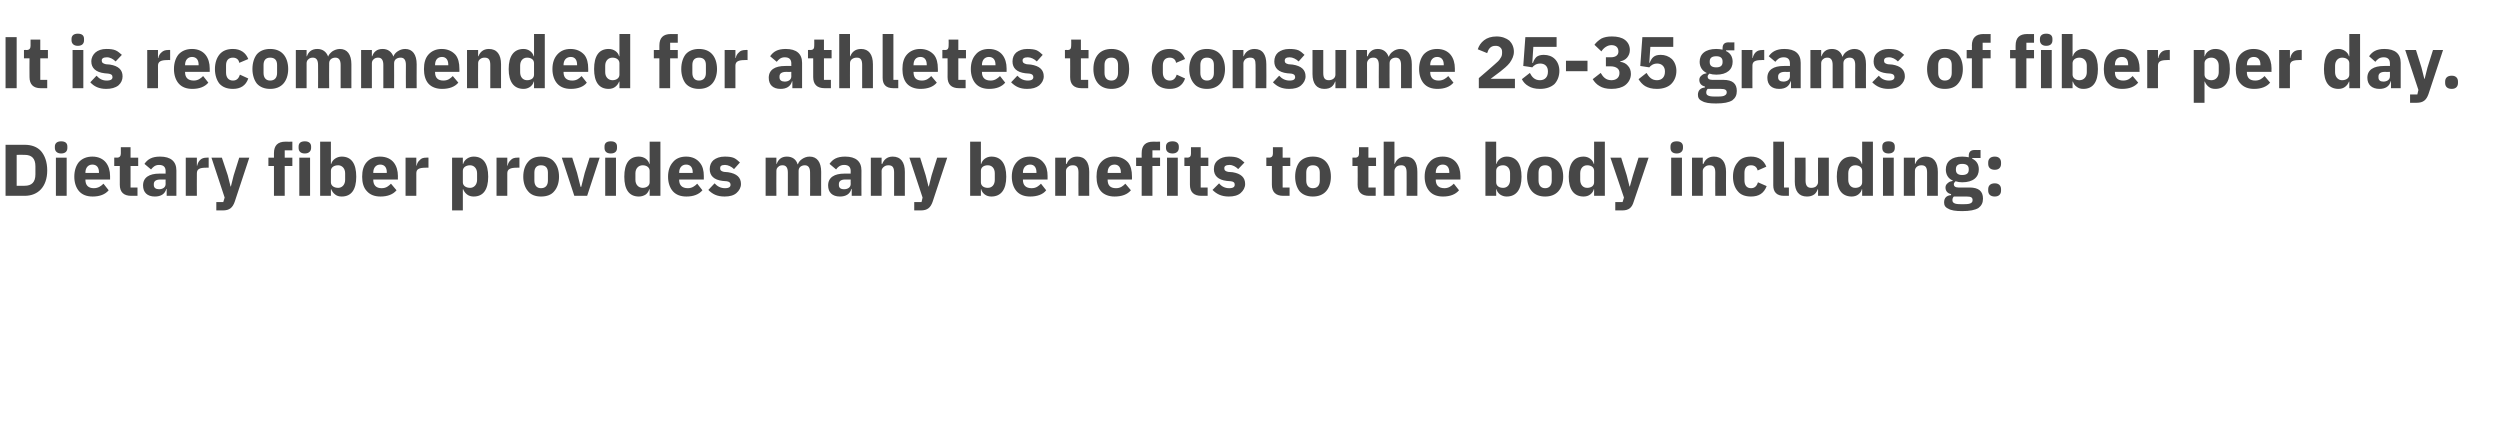 <?xml version="1.0" standalone="no"?><!DOCTYPE svg PUBLIC "-//W3C//DTD SVG 1.1//EN" "http://www.w3.org/Graphics/SVG/1.1/DTD/svg11.dtd"><svg xmlns="http://www.w3.org/2000/svg" version="1.1" width="720px" height="125.6px" viewBox="0 -9 720 125.6" style="top:-9px">  <desc>It is recommended for athletes to consume 25 35 grams of fiber per day. Dietary fiber provides many benefits to the b...</desc>  <defs/>  <g id="Polygon166385">    <path d="M 1.6 47.4 C 1.6 47.4 7.14 47.38 7.1 47.4 C 9.1 47.4 10.7 46.7 11.8 45.5 C 12.9 44.3 13.6 42.5 13.6 40.1 C 13.6 37.6 12.9 35.8 11.8 34.5 C 10.7 33.3 9.1 32.7 7.1 32.7 C 7.14 32.72 1.6 32.7 1.6 32.7 L 1.6 47.4 Z M 4.8 44.5 L 4.8 35.6 C 4.8 35.6 7.14 35.56 7.1 35.6 C 9.1 35.6 10.2 36.6 10.2 38.9 C 10.2 38.9 10.2 41.2 10.2 41.2 C 10.2 43.5 9.1 44.5 7.1 44.5 C 7.14 44.54 4.8 44.5 4.8 44.5 Z M 19.4 33.6 C 19.4 33.6 19.4 33.2 19.4 33.2 C 19.4 32.3 18.9 31.7 17.6 31.7 C 16.4 31.7 15.8 32.3 15.8 33.2 C 15.8 33.2 15.8 33.6 15.8 33.6 C 15.8 34.5 16.4 35.2 17.6 35.2 C 18.9 35.2 19.4 34.5 19.4 33.6 Z M 16.1 47.4 L 19.2 47.4 L 19.2 36.4 L 16.1 36.4 L 16.1 47.4 Z M 31.3 45.8 C 31.3 45.8 29.8 43.9 29.8 43.9 C 29.1 44.6 28.3 45.2 27 45.2 C 25.4 45.2 24.6 44.3 24.6 42.8 C 24.61 42.82 24.6 42.7 24.6 42.7 L 31.7 42.7 C 31.7 42.7 31.69 41.73 31.7 41.7 C 31.7 40.2 31.3 38.8 30.5 37.8 C 29.7 36.8 28.4 36.1 26.6 36.1 C 24.9 36.1 23.6 36.7 22.7 37.7 C 21.9 38.7 21.4 40.1 21.4 41.9 C 21.4 43.6 21.9 45.1 22.8 46.1 C 23.7 47.1 25 47.6 26.7 47.6 C 28.7 47.6 30.3 47 31.3 45.8 Z M 28.5 40.6 C 28.48 40.64 28.5 40.8 28.5 40.8 L 24.6 40.8 C 24.6 40.8 24.61 40.66 24.6 40.7 C 24.6 39.3 25.4 38.4 26.6 38.4 C 27.9 38.4 28.5 39.3 28.5 40.6 Z M 39.6 47.4 L 39.6 45 L 37.6 45 L 37.6 38.8 L 39.8 38.8 L 39.8 36.4 L 37.6 36.4 L 37.6 33.4 L 34.8 33.4 C 34.8 33.4 34.8 35.18 34.8 35.2 C 34.8 35.9 34.5 36.4 33.7 36.4 C 33.7 36.35 32.9 36.4 32.9 36.4 L 32.9 38.8 L 34.5 38.8 C 34.5 38.8 34.48 44.17 34.5 44.2 C 34.5 46.3 35.6 47.4 37.8 47.4 C 37.76 47.38 39.6 47.4 39.6 47.4 Z M 50.8 40.1 C 50.78 40.13 50.8 47.4 50.8 47.4 L 48 47.4 L 48 45.4 C 48 45.4 47.86 45.45 47.9 45.4 C 47.5 46.9 46.3 47.6 44.6 47.6 C 42.4 47.6 41.2 46.4 41.2 44.4 C 41.2 42.1 43 41 45.9 41 C 45.93 40.97 47.7 41 47.7 41 C 47.7 41 47.67 40.28 47.7 40.3 C 47.7 39.2 47.2 38.5 45.8 38.5 C 44.6 38.5 44 39.2 43.5 39.8 C 43.5 39.8 41.6 38.2 41.6 38.2 C 42.5 36.9 43.7 36.1 46.1 36.1 C 49.2 36.1 50.8 37.5 50.8 40.1 Z M 47.7 42.7 C 47.7 42.7 46.16 42.74 46.2 42.7 C 44.9 42.7 44.3 43.2 44.3 44 C 44.3 44 44.3 44.3 44.3 44.3 C 44.3 45.1 44.9 45.5 45.8 45.5 C 46.8 45.5 47.7 45 47.7 44 C 47.67 44.04 47.7 42.7 47.7 42.7 Z M 56.7 47.4 C 56.7 47.4 56.66 40.93 56.7 40.9 C 56.7 39.7 57.5 39.3 59.3 39.3 C 59.35 39.25 60.1 39.3 60.1 39.3 L 60.1 36.4 C 60.1 36.4 59.58 36.35 59.6 36.4 C 58.7 36.4 58.1 36.6 57.6 37.1 C 57.2 37.5 56.9 38.1 56.8 38.7 C 56.76 38.75 56.7 38.7 56.7 38.7 L 56.7 36.4 L 53.5 36.4 L 53.5 47.4 L 56.7 47.4 Z M 67.3 41.5 L 66.5 44.7 L 66.4 44.7 L 65.6 41.5 L 63.9 36.4 L 60.9 36.4 L 64.7 47.9 L 64.3 49.2 L 62.3 49.2 L 62.3 51.6 C 62.3 51.6 64.2 51.58 64.2 51.6 C 66.1 51.6 67 50.8 67.6 49.1 C 67.58 49.08 71.8 36.4 71.8 36.4 L 68.9 36.4 L 67.3 41.5 Z M 78.9 47.4 L 82 47.4 L 82 38.8 L 84.2 38.8 L 84.2 36.4 L 82 36.4 L 82 34.3 L 84.2 34.3 L 84.2 31.8 C 84.2 31.8 82.19 31.84 82.2 31.8 C 80 31.8 78.9 32.9 78.9 35.1 C 78.9 35.05 78.9 36.4 78.9 36.4 L 77.3 36.4 L 77.3 38.8 L 78.9 38.8 L 78.9 47.4 Z M 89.6 33.6 C 89.6 33.6 89.6 33.2 89.6 33.2 C 89.6 32.3 89 31.7 87.8 31.7 C 86.5 31.7 86 32.3 86 33.2 C 86 33.2 86 33.6 86 33.6 C 86 34.5 86.5 35.2 87.8 35.2 C 89 35.2 89.6 34.5 89.6 33.6 Z M 86.2 47.4 L 89.3 47.4 L 89.3 36.4 L 86.2 36.4 L 86.2 47.4 Z M 92.2 47.4 L 95.3 47.4 L 95.3 45.5 C 95.3 45.5 95.42 45.53 95.4 45.5 C 95.6 46.1 96 46.6 96.5 47 C 97 47.4 97.6 47.6 98.4 47.6 C 101.2 47.6 102.6 45.6 102.6 41.9 C 102.6 38.1 101.2 36.1 98.4 36.1 C 97 36.1 95.7 37 95.4 38.2 C 95.42 38.2 95.3 38.2 95.3 38.2 L 95.3 31.8 L 92.2 31.8 L 92.2 47.4 Z M 95.3 43.5 C 95.3 43.5 95.3 40.2 95.3 40.2 C 95.3 39.2 96.2 38.6 97.4 38.6 C 98.5 38.6 99.4 39.5 99.4 40.9 C 99.4 40.9 99.4 42.8 99.4 42.8 C 99.4 44.2 98.5 45.1 97.4 45.1 C 96.2 45.1 95.3 44.5 95.3 43.5 Z M 114.2 45.8 C 114.2 45.8 112.6 43.9 112.6 43.9 C 111.9 44.6 111.2 45.2 109.9 45.2 C 108.3 45.2 107.5 44.3 107.5 42.8 C 107.5 42.82 107.5 42.7 107.5 42.7 L 114.6 42.7 C 114.6 42.7 114.57 41.73 114.6 41.7 C 114.6 40.2 114.2 38.8 113.4 37.8 C 112.6 36.8 111.3 36.1 109.4 36.1 C 107.8 36.1 106.5 36.7 105.6 37.7 C 104.7 38.7 104.3 40.1 104.3 41.9 C 104.3 43.6 104.7 45.1 105.7 46.1 C 106.6 47.1 107.9 47.6 109.6 47.6 C 111.6 47.6 113.2 47 114.2 45.8 Z M 111.4 40.6 C 111.36 40.64 111.4 40.8 111.4 40.8 L 107.5 40.8 C 107.5 40.8 107.5 40.66 107.5 40.7 C 107.5 39.3 108.3 38.4 109.5 38.4 C 110.8 38.4 111.4 39.3 111.4 40.6 Z M 119.9 47.4 C 119.9 47.4 119.89 40.93 119.9 40.9 C 119.9 39.7 120.7 39.3 122.6 39.3 C 122.57 39.25 123.4 39.3 123.4 39.3 L 123.4 36.4 C 123.4 36.4 122.81 36.35 122.8 36.4 C 121.9 36.4 121.3 36.6 120.9 37.1 C 120.4 37.5 120.1 38.1 120 38.7 C 119.99 38.75 119.9 38.7 119.9 38.7 L 119.9 36.4 L 116.8 36.4 L 116.8 47.4 L 119.9 47.4 Z M 130.2 51.6 L 133.3 51.6 L 133.3 45.5 C 133.3 45.5 133.43 45.53 133.4 45.5 C 133.6 46.1 134 46.6 134.5 47 C 135 47.4 135.7 47.6 136.4 47.6 C 139.2 47.6 140.6 45.6 140.6 41.9 C 140.6 38.1 139.2 36.1 136.4 36.1 C 135 36.1 133.7 37 133.4 38.2 C 133.43 38.2 133.3 38.2 133.3 38.2 L 133.3 36.4 L 130.2 36.4 L 130.2 51.6 Z M 133.3 43.5 C 133.3 43.5 133.3 40.2 133.3 40.2 C 133.3 39.2 134.2 38.6 135.4 38.6 C 136.5 38.6 137.4 39.5 137.4 40.9 C 137.4 40.9 137.4 42.8 137.4 42.8 C 137.4 44.2 136.5 45.1 135.4 45.1 C 134.2 45.1 133.3 44.5 133.3 43.5 Z M 146.1 47.4 C 146.1 47.4 146.09 40.93 146.1 40.9 C 146.1 39.7 147 39.3 148.8 39.3 C 148.78 39.25 149.6 39.3 149.6 39.3 L 149.6 36.4 C 149.6 36.4 149.01 36.35 149 36.4 C 148.2 36.4 147.5 36.6 147.1 37.1 C 146.6 37.5 146.3 38.1 146.2 38.7 C 146.2 38.75 146.1 38.7 146.1 38.7 L 146.1 36.4 L 143 36.4 L 143 47.4 L 146.1 47.4 Z M 159.6 46.1 C 160.5 45.1 161 43.6 161 41.9 C 161 40.1 160.5 38.6 159.6 37.6 C 158.8 36.6 157.5 36.1 155.8 36.1 C 154.2 36.1 152.9 36.6 152.1 37.6 C 151.2 38.6 150.7 40.1 150.7 41.9 C 150.7 43.6 151.2 45.1 152.1 46.1 C 152.9 47.1 154.2 47.6 155.8 47.6 C 157.5 47.6 158.8 47.1 159.6 46.1 Z M 153.9 43 C 153.9 43 153.9 40.7 153.9 40.7 C 153.9 39.3 154.6 38.6 155.8 38.6 C 157.1 38.6 157.8 39.3 157.8 40.7 C 157.8 40.7 157.8 43 157.8 43 C 157.8 44.4 157.1 45.2 155.8 45.2 C 154.6 45.2 153.9 44.4 153.9 43 Z M 169.1 47.4 L 172.7 36.4 L 169.8 36.4 L 168.4 40.8 L 167.4 44.8 L 167.2 44.8 L 166.2 40.8 L 164.8 36.4 L 161.8 36.4 L 165.4 47.4 L 169.1 47.4 Z M 177.7 33.6 C 177.7 33.6 177.7 33.2 177.7 33.2 C 177.7 32.3 177.2 31.7 175.9 31.7 C 174.6 31.7 174.1 32.3 174.1 33.2 C 174.1 33.2 174.1 33.6 174.1 33.6 C 174.1 34.5 174.6 35.2 175.9 35.2 C 177.2 35.2 177.7 34.5 177.7 33.6 Z M 174.3 47.4 L 177.4 47.4 L 177.4 36.4 L 174.3 36.4 L 174.3 47.4 Z M 187.1 47.4 L 190.2 47.4 L 190.2 31.8 L 187.1 31.8 L 187.1 38.2 C 187.1 38.2 187 38.2 187 38.2 C 186.7 37 185.5 36.1 184 36.1 C 181.2 36.1 179.8 38.1 179.8 41.9 C 179.8 45.6 181.2 47.6 184 47.6 C 184.7 47.6 185.4 47.4 186 47 C 186.5 46.6 186.8 46.1 187 45.5 C 187 45.53 187.1 45.5 187.1 45.5 L 187.1 47.4 Z M 183 42.8 C 183 42.8 183 40.9 183 40.9 C 183 39.5 183.9 38.6 185.1 38.6 C 186.2 38.6 187.1 39.2 187.1 40.2 C 187.1 40.2 187.1 43.5 187.1 43.5 C 187.1 44.5 186.2 45.1 185.1 45.1 C 183.9 45.1 183 44.2 183 42.8 Z M 202.3 45.8 C 202.3 45.8 200.8 43.9 200.8 43.9 C 200.1 44.6 199.3 45.2 198.1 45.2 C 196.4 45.2 195.6 44.3 195.6 42.8 C 195.63 42.82 195.6 42.7 195.6 42.7 L 202.7 42.7 C 202.7 42.7 202.71 41.73 202.7 41.7 C 202.7 40.2 202.4 38.8 201.5 37.8 C 200.7 36.8 199.4 36.1 197.6 36.1 C 195.9 36.1 194.6 36.7 193.8 37.7 C 192.9 38.7 192.4 40.1 192.4 41.9 C 192.4 43.6 192.9 45.1 193.8 46.1 C 194.7 47.1 196 47.6 197.7 47.6 C 199.7 47.6 201.3 47 202.3 45.8 Z M 199.5 40.6 C 199.5 40.64 199.5 40.8 199.5 40.8 L 195.6 40.8 C 195.6 40.8 195.63 40.66 195.6 40.7 C 195.6 39.3 196.4 38.4 197.6 38.4 C 198.9 38.4 199.5 39.3 199.5 40.6 Z M 212.1 46.6 C 212.9 45.9 213.4 45 213.4 44 C 213.4 42.1 212.2 41 209.7 40.6 C 209.7 40.6 208.5 40.5 208.5 40.5 C 207.6 40.3 207.4 40 207.4 39.4 C 207.4 38.9 207.7 38.5 208.8 38.5 C 209.7 38.5 210.7 39 211.4 39.7 C 211.4 39.7 213.1 37.8 213.1 37.8 C 212.6 37.3 212 36.8 211.4 36.5 C 210.7 36.2 209.8 36.1 208.7 36.1 C 207.3 36.1 206.3 36.5 205.5 37.1 C 204.8 37.7 204.4 38.6 204.4 39.7 C 204.4 41.6 205.6 42.8 208.1 43.1 C 208.1 43.1 209.3 43.2 209.3 43.2 C 210 43.3 210.4 43.6 210.4 44.2 C 210.4 44.8 210 45.2 208.8 45.2 C 207.6 45.2 206.6 44.7 205.8 43.8 C 205.8 43.8 204 45.7 204 45.7 C 205.2 46.9 206.5 47.6 208.7 47.6 C 210.1 47.6 211.3 47.3 212.1 46.6 Z M 223.6 47.4 C 223.6 47.4 223.56 40.24 223.6 40.2 C 223.6 39.7 223.8 39.3 224.2 39 C 224.5 38.7 224.9 38.6 225.4 38.6 C 226.4 38.6 226.9 39.3 226.9 40.7 C 226.9 40.72 226.9 47.4 226.9 47.4 L 230 47.4 C 230 47.4 230.01 40.24 230 40.2 C 230 39.1 230.9 38.6 231.8 38.6 C 232.8 38.6 233.3 39.3 233.3 40.7 C 233.35 40.72 233.3 47.4 233.3 47.4 L 236.5 47.4 C 236.5 47.4 236.46 40.47 236.5 40.5 C 236.5 37.7 235.3 36.1 233.2 36.1 C 232.3 36.1 231.6 36.4 231 36.8 C 230.4 37.2 230 37.7 229.8 38.3 C 229.8 38.3 229.7 38.3 229.7 38.3 C 229.3 36.9 228.2 36.1 226.6 36.1 C 225 36.1 224.1 37 223.7 38.2 C 223.69 38.22 223.6 38.2 223.6 38.2 L 223.6 36.4 L 220.5 36.4 L 220.5 47.4 L 223.6 47.4 Z M 248.1 40.1 C 248.07 40.13 248.1 47.4 248.1 47.4 L 245.3 47.4 L 245.3 45.4 C 245.3 45.4 245.15 45.45 245.2 45.4 C 244.8 46.9 243.6 47.6 241.9 47.6 C 239.7 47.6 238.5 46.4 238.5 44.4 C 238.5 42.1 240.3 41 243.2 41 C 243.22 40.97 245 41 245 41 C 245 41 244.96 40.28 245 40.3 C 245 39.2 244.5 38.5 243.1 38.5 C 241.9 38.5 241.2 39.2 240.8 39.8 C 240.8 39.8 238.9 38.2 238.9 38.2 C 239.8 36.9 241 36.1 243.4 36.1 C 246.5 36.1 248.1 37.5 248.1 40.1 Z M 245 42.7 C 245 42.7 243.45 42.74 243.4 42.7 C 242.2 42.7 241.6 43.2 241.6 44 C 241.6 44 241.6 44.3 241.6 44.3 C 241.6 45.1 242.1 45.5 243.1 45.5 C 244.1 45.5 245 45 245 44 C 244.96 44.04 245 42.7 245 42.7 Z M 253.9 47.4 C 253.9 47.4 253.95 40.24 253.9 40.2 C 253.9 39.7 254.2 39.3 254.6 39 C 255 38.7 255.4 38.6 255.9 38.6 C 257.1 38.6 257.5 39.3 257.5 40.7 C 257.48 40.72 257.5 47.4 257.5 47.4 L 260.6 47.4 C 260.6 47.4 260.59 40.47 260.6 40.5 C 260.6 37.7 259.4 36.1 257.1 36.1 C 255.4 36.1 254.5 37.1 254.1 38.2 C 254.08 38.22 253.9 38.2 253.9 38.2 L 253.9 36.4 L 250.8 36.4 L 250.8 47.4 L 253.9 47.4 Z M 268.3 41.5 L 267.5 44.7 L 267.4 44.7 L 266.6 41.5 L 265 36.4 L 261.9 36.4 L 265.7 47.9 L 265.4 49.2 L 263.3 49.2 L 263.3 51.6 C 263.3 51.6 265.21 51.58 265.2 51.6 C 267.1 51.6 268 50.8 268.6 49.1 C 268.59 49.08 272.8 36.4 272.8 36.4 L 269.9 36.4 L 268.3 41.5 Z M 279.4 47.4 L 282.5 47.4 L 282.5 45.5 C 282.5 45.5 282.57 45.53 282.6 45.5 C 282.7 46.1 283.1 46.6 283.6 47 C 284.1 47.4 284.8 47.6 285.5 47.6 C 288.3 47.6 289.8 45.6 289.8 41.9 C 289.8 38.1 288.3 36.1 285.5 36.1 C 284.1 36.1 282.9 37 282.6 38.2 C 282.57 38.2 282.5 38.2 282.5 38.2 L 282.5 31.8 L 279.4 31.8 L 279.4 47.4 Z M 282.5 43.5 C 282.5 43.5 282.5 40.2 282.5 40.2 C 282.5 39.2 283.3 38.6 284.5 38.6 C 285.7 38.6 286.5 39.5 286.5 40.9 C 286.5 40.9 286.5 42.8 286.5 42.8 C 286.5 44.2 285.7 45.1 284.5 45.1 C 283.3 45.1 282.5 44.5 282.5 43.5 Z M 301.3 45.8 C 301.3 45.8 299.8 43.9 299.8 43.9 C 299.1 44.6 298.4 45.2 297.1 45.2 C 295.4 45.2 294.6 44.3 294.6 42.8 C 294.65 42.82 294.6 42.7 294.6 42.7 L 301.7 42.7 C 301.7 42.7 301.72 41.73 301.7 41.7 C 301.7 40.2 301.4 38.8 300.5 37.8 C 299.7 36.8 298.4 36.1 296.6 36.1 C 294.9 36.1 293.7 36.7 292.8 37.7 C 291.9 38.7 291.4 40.1 291.4 41.9 C 291.4 43.6 291.9 45.1 292.8 46.1 C 293.7 47.1 295 47.6 296.7 47.6 C 298.7 47.6 300.4 47 301.3 45.8 Z M 298.5 40.6 C 298.51 40.64 298.5 40.8 298.5 40.8 L 294.6 40.8 C 294.6 40.8 294.65 40.66 294.6 40.7 C 294.6 39.3 295.4 38.4 296.7 38.4 C 297.9 38.4 298.5 39.3 298.5 40.6 Z M 307 47.4 C 307 47.4 307.04 40.24 307 40.2 C 307 39.7 307.3 39.3 307.7 39 C 308 38.7 308.5 38.6 309 38.6 C 310.2 38.6 310.6 39.3 310.6 40.7 C 310.56 40.72 310.6 47.4 310.6 47.4 L 313.7 47.4 C 313.7 47.4 313.67 40.47 313.7 40.5 C 313.7 37.7 312.5 36.1 310.2 36.1 C 308.5 36.1 307.6 37.1 307.2 38.2 C 307.16 38.22 307 38.2 307 38.2 L 307 36.4 L 303.9 36.4 L 303.9 47.4 L 307 47.4 Z M 325.7 45.8 C 325.7 45.8 324.1 43.9 324.1 43.9 C 323.4 44.6 322.7 45.2 321.4 45.2 C 319.7 45.2 319 44.3 319 42.8 C 318.96 42.82 319 42.7 319 42.7 L 326 42.7 C 326 42.7 326.04 41.73 326 41.7 C 326 40.2 325.7 38.8 324.9 37.8 C 324 36.8 322.7 36.1 320.9 36.1 C 319.3 36.1 318 36.7 317.1 37.7 C 316.2 38.7 315.8 40.1 315.8 41.9 C 315.8 43.6 316.2 45.1 317.1 46.1 C 318 47.1 319.4 47.6 321 47.6 C 323.1 47.6 324.7 47 325.7 45.8 Z M 322.8 40.6 C 322.83 40.64 322.8 40.8 322.8 40.8 L 319 40.8 C 319 40.8 318.96 40.66 319 40.7 C 319 39.3 319.7 38.4 321 38.4 C 322.2 38.4 322.8 39.3 322.8 40.6 Z M 328.8 47.4 L 331.9 47.4 L 331.9 38.8 L 334.1 38.8 L 334.1 36.4 L 331.9 36.4 L 331.9 34.3 L 334.1 34.3 L 334.1 31.8 C 334.1 31.8 332.09 31.84 332.1 31.8 C 329.9 31.8 328.8 32.9 328.8 35.1 C 328.79 35.05 328.8 36.4 328.8 36.4 L 327.2 36.4 L 327.2 38.8 L 328.8 38.8 L 328.8 47.4 Z M 339.5 33.6 C 339.5 33.6 339.5 33.2 339.5 33.2 C 339.5 32.3 338.9 31.7 337.7 31.7 C 336.4 31.7 335.8 32.3 335.8 33.2 C 335.8 33.2 335.8 33.6 335.8 33.6 C 335.8 34.5 336.4 35.2 337.7 35.2 C 338.9 35.2 339.5 34.5 339.5 33.6 Z M 336.1 47.4 L 339.2 47.4 L 339.2 36.4 L 336.1 36.4 L 336.1 47.4 Z M 347.8 47.4 L 347.8 45 L 345.8 45 L 345.8 38.8 L 348 38.8 L 348 36.4 L 345.8 36.4 L 345.8 33.4 L 343 33.4 C 343 33.4 343.01 35.18 343 35.2 C 343 35.9 342.8 36.4 341.9 36.4 C 341.92 36.35 341.1 36.4 341.1 36.4 L 341.1 38.8 L 342.7 38.8 C 342.7 38.8 342.69 44.17 342.7 44.2 C 342.7 46.3 343.8 47.4 346 47.4 C 345.97 47.38 347.8 47.4 347.8 47.4 Z M 357.3 46.6 C 358.1 45.9 358.6 45 358.6 44 C 358.6 42.1 357.4 41 355 40.6 C 355 40.6 353.7 40.5 353.7 40.5 C 352.8 40.3 352.6 40 352.6 39.4 C 352.6 38.9 353 38.5 354.1 38.5 C 355 38.5 355.9 39 356.6 39.7 C 356.6 39.7 358.4 37.8 358.4 37.8 C 357.8 37.3 357.3 36.8 356.6 36.5 C 355.9 36.2 355 36.1 353.9 36.1 C 352.6 36.1 351.5 36.5 350.8 37.1 C 350 37.7 349.6 38.6 349.6 39.7 C 349.6 41.6 350.8 42.8 353.3 43.1 C 353.3 43.1 354.5 43.2 354.5 43.2 C 355.3 43.3 355.6 43.6 355.6 44.2 C 355.6 44.8 355.2 45.2 354 45.2 C 352.8 45.2 351.8 44.7 351.1 43.8 C 351.1 43.8 349.2 45.7 349.2 45.7 C 350.4 46.9 351.8 47.6 353.9 47.6 C 355.3 47.6 356.5 47.3 357.3 46.6 Z M 371.4 47.4 L 371.4 45 L 369.4 45 L 369.4 38.8 L 371.6 38.8 L 371.6 36.4 L 369.4 36.4 L 369.4 33.4 L 366.6 33.4 C 366.6 33.4 366.59 35.18 366.6 35.2 C 366.6 35.9 366.3 36.4 365.5 36.4 C 365.5 36.35 364.7 36.4 364.7 36.4 L 364.7 38.8 L 366.3 38.8 C 366.3 38.8 366.28 44.17 366.3 44.2 C 366.3 46.3 367.4 47.4 369.6 47.4 C 369.55 47.38 371.4 47.4 371.4 47.4 Z M 381.9 46.1 C 382.8 45.1 383.3 43.6 383.3 41.9 C 383.3 40.1 382.8 38.6 381.9 37.6 C 381 36.6 379.7 36.1 378.1 36.1 C 376.5 36.1 375.2 36.6 374.3 37.6 C 373.5 38.6 373 40.1 373 41.9 C 373 43.6 373.5 45.1 374.3 46.1 C 375.2 47.1 376.5 47.6 378.1 47.6 C 379.7 47.6 381 47.1 381.9 46.1 Z M 376.2 43 C 376.2 43 376.2 40.7 376.2 40.7 C 376.2 39.3 376.9 38.6 378.1 38.6 C 379.4 38.6 380.1 39.3 380.1 40.7 C 380.1 40.7 380.1 43 380.1 43 C 380.1 44.4 379.4 45.2 378.1 45.2 C 376.9 45.2 376.2 44.4 376.2 43 Z M 396.2 47.4 L 396.2 45 L 394.1 45 L 394.1 38.8 L 396.3 38.8 L 396.3 36.4 L 394.1 36.4 L 394.1 33.4 L 391.4 33.4 C 391.4 33.4 391.35 35.18 391.4 35.2 C 391.4 35.9 391.1 36.4 390.3 36.4 C 390.26 36.35 389.5 36.4 389.5 36.4 L 389.5 38.8 L 391 38.8 C 391 38.8 391.04 44.17 391 44.2 C 391 46.3 392.1 47.4 394.3 47.4 C 394.31 47.38 396.2 47.4 396.2 47.4 Z M 398.5 47.4 L 401.6 47.4 C 401.6 47.4 401.6 40.24 401.6 40.2 C 401.6 39.7 401.9 39.3 402.2 39 C 402.6 38.7 403.1 38.6 403.6 38.6 C 404.7 38.6 405.1 39.3 405.1 40.7 C 405.13 40.72 405.1 47.4 405.1 47.4 L 408.2 47.4 C 408.2 47.4 408.23 40.47 408.2 40.5 C 408.2 37.7 407.1 36.1 404.8 36.1 C 403 36.1 402.1 37.1 401.7 38.2 C 401.72 38.22 401.6 38.2 401.6 38.2 L 401.6 31.8 L 398.5 31.8 L 398.5 47.4 Z M 420.2 45.8 C 420.2 45.8 418.7 43.9 418.7 43.9 C 418 44.6 417.2 45.2 416 45.2 C 414.3 45.2 413.5 44.3 413.5 42.8 C 413.53 42.82 413.5 42.7 413.5 42.7 L 420.6 42.7 C 420.6 42.7 420.6 41.73 420.6 41.7 C 420.6 40.2 420.2 38.8 419.4 37.8 C 418.6 36.8 417.3 36.1 415.5 36.1 C 413.8 36.1 412.5 36.7 411.7 37.7 C 410.8 38.7 410.3 40.1 410.3 41.9 C 410.3 43.6 410.8 45.1 411.7 46.1 C 412.6 47.1 413.9 47.6 415.6 47.6 C 417.6 47.6 419.2 47 420.2 45.8 Z M 417.4 40.6 C 417.39 40.64 417.4 40.8 417.4 40.8 L 413.5 40.8 C 413.5 40.8 413.53 40.66 413.5 40.7 C 413.5 39.3 414.3 38.4 415.5 38.4 C 416.8 38.4 417.4 39.3 417.4 40.6 Z M 427.8 47.4 L 430.9 47.4 L 430.9 45.5 C 430.9 45.5 430.98 45.53 431 45.5 C 431.1 46.1 431.5 46.6 432 47 C 432.6 47.4 433.2 47.6 433.9 47.6 C 436.7 47.6 438.2 45.6 438.2 41.9 C 438.2 38.1 436.7 36.1 433.9 36.1 C 432.5 36.1 431.3 37 431 38.2 C 430.98 38.2 430.9 38.2 430.9 38.2 L 430.9 31.8 L 427.8 31.8 L 427.8 47.4 Z M 430.9 43.5 C 430.9 43.5 430.9 40.2 430.9 40.2 C 430.9 39.2 431.7 38.6 432.9 38.6 C 434.1 38.6 434.9 39.5 434.9 40.9 C 434.9 40.9 434.9 42.8 434.9 42.8 C 434.9 44.2 434.1 45.1 432.9 45.1 C 431.7 45.1 430.9 44.5 430.9 43.5 Z M 448.8 46.1 C 449.7 45.1 450.2 43.6 450.2 41.9 C 450.2 40.1 449.7 38.6 448.8 37.6 C 447.9 36.6 446.6 36.1 445 36.1 C 443.4 36.1 442.1 36.6 441.2 37.6 C 440.3 38.6 439.8 40.1 439.8 41.9 C 439.8 43.6 440.3 45.1 441.2 46.1 C 442.1 47.1 443.4 47.6 445 47.6 C 446.6 47.6 447.9 47.1 448.8 46.1 Z M 443.1 43 C 443.1 43 443.1 40.7 443.1 40.7 C 443.1 39.3 443.8 38.6 445 38.6 C 446.2 38.6 446.9 39.3 446.9 40.7 C 446.9 40.7 446.9 43 446.9 43 C 446.9 44.4 446.2 45.2 445 45.2 C 443.8 45.2 443.1 44.4 443.1 43 Z M 459.1 47.4 L 462.2 47.4 L 462.2 31.8 L 459.1 31.8 L 459.1 38.2 C 459.1 38.2 459.03 38.2 459 38.2 C 458.7 37 457.5 36.1 456.1 36.1 C 453.3 36.1 451.8 38.1 451.8 41.9 C 451.8 45.6 453.3 47.6 456.1 47.6 C 456.8 47.6 457.5 47.4 458 47 C 458.5 46.6 458.9 46.1 459 45.5 C 459.03 45.53 459.1 45.5 459.1 45.5 L 459.1 47.4 Z M 455.1 42.8 C 455.1 42.8 455.1 40.9 455.1 40.9 C 455.1 39.5 455.9 38.6 457.1 38.6 C 458.3 38.6 459.1 39.2 459.1 40.2 C 459.1 40.2 459.1 43.5 459.1 43.5 C 459.1 44.5 458.3 45.1 457.1 45.1 C 455.9 45.1 455.1 44.2 455.1 42.8 Z M 470.3 41.5 L 469.4 44.7 L 469.3 44.7 L 468.5 41.5 L 466.9 36.4 L 463.8 36.4 L 467.7 47.9 L 467.3 49.2 L 465.2 49.2 L 465.2 51.6 C 465.2 51.6 467.16 51.58 467.2 51.6 C 469.1 51.6 470 50.8 470.5 49.1 C 470.54 49.08 474.8 36.4 474.8 36.4 L 471.9 36.4 L 470.3 41.5 Z M 484.7 33.6 C 484.7 33.6 484.7 33.2 484.7 33.2 C 484.7 32.3 484.1 31.7 482.9 31.7 C 481.6 31.7 481.1 32.3 481.1 33.2 C 481.1 33.2 481.1 33.6 481.1 33.6 C 481.1 34.5 481.6 35.2 482.9 35.2 C 484.1 35.2 484.7 34.5 484.7 33.6 Z M 481.3 47.4 L 484.4 47.4 L 484.4 36.4 L 481.3 36.4 L 481.3 47.4 Z M 490.4 47.4 C 490.4 47.4 490.43 40.24 490.4 40.2 C 490.4 39.7 490.7 39.3 491.1 39 C 491.4 38.7 491.9 38.6 492.4 38.6 C 493.6 38.6 494 39.3 494 40.7 C 493.95 40.72 494 47.4 494 47.4 L 497.1 47.4 C 497.1 47.4 497.06 40.47 497.1 40.5 C 497.1 37.7 495.9 36.1 493.6 36.1 C 491.9 36.1 491 37.1 490.6 38.2 C 490.55 38.22 490.4 38.2 490.4 38.2 L 490.4 36.4 L 487.3 36.4 L 487.3 47.4 L 490.4 47.4 Z M 508.8 44.6 C 508.8 44.6 506.3 43.5 506.3 43.5 C 506 44.4 505.5 45.2 504.3 45.2 C 503 45.2 502.4 44.3 502.4 42.9 C 502.4 42.9 502.4 40.8 502.4 40.8 C 502.4 39.4 503 38.6 504.3 38.6 C 505.4 38.6 506 39.2 506.2 40.1 C 506.2 40.1 508.7 39 508.7 39 C 508 37.2 506.5 36.1 504.3 36.1 C 502.6 36.1 501.3 36.6 500.5 37.7 C 499.6 38.7 499.1 40.1 499.1 41.9 C 499.1 43.6 499.6 45.1 500.5 46.1 C 501.3 47.1 502.6 47.6 504.3 47.6 C 506.5 47.6 508 46.7 508.8 44.6 Z M 515.2 47.4 L 515.2 45 L 513.8 45 L 513.8 31.8 L 510.7 31.8 C 510.7 31.8 510.69 44.36 510.7 44.4 C 510.7 46.3 511.7 47.4 513.8 47.4 C 513.78 47.38 515.2 47.4 515.2 47.4 Z M 523.6 47.4 L 526.7 47.4 L 526.7 36.4 L 523.6 36.4 C 523.6 36.4 523.56 43.52 523.6 43.5 C 523.6 44 523.3 44.4 523 44.7 C 522.6 45 522.1 45.1 521.6 45.1 C 520.5 45.1 520 44.4 520 43 C 520.04 43.01 520 36.4 520 36.4 L 516.9 36.4 C 516.9 36.4 516.93 43.28 516.9 43.3 C 516.9 46.1 518.1 47.6 520.4 47.6 C 521.3 47.6 521.9 47.4 522.5 47 C 523 46.6 523.3 46.1 523.5 45.5 C 523.46 45.53 523.6 45.5 523.6 45.5 L 523.6 47.4 Z M 536.3 47.4 L 539.4 47.4 L 539.4 31.8 L 536.3 31.8 L 536.3 38.2 C 536.3 38.2 536.23 38.2 536.2 38.2 C 535.9 37 534.7 36.1 533.3 36.1 C 530.5 36.1 529 38.1 529 41.9 C 529 45.6 530.5 47.6 533.3 47.6 C 534 47.6 534.7 47.4 535.2 47 C 535.7 46.6 536.1 46.1 536.2 45.5 C 536.23 45.53 536.3 45.5 536.3 45.5 L 536.3 47.4 Z M 532.3 42.8 C 532.3 42.8 532.3 40.9 532.3 40.9 C 532.3 39.5 533.1 38.6 534.3 38.6 C 535.5 38.6 536.3 39.2 536.3 40.2 C 536.3 40.2 536.3 43.5 536.3 43.5 C 536.3 44.5 535.5 45.1 534.3 45.1 C 533.1 45.1 532.3 44.2 532.3 42.8 Z M 545.7 33.6 C 545.7 33.6 545.7 33.2 545.7 33.2 C 545.7 32.3 545.2 31.7 543.9 31.7 C 542.6 31.7 542.1 32.3 542.1 33.2 C 542.1 33.2 542.1 33.6 542.1 33.6 C 542.1 34.5 542.6 35.2 543.9 35.2 C 545.2 35.2 545.7 34.5 545.7 33.6 Z M 542.3 47.4 L 545.4 47.4 L 545.4 36.4 L 542.3 36.4 L 542.3 47.4 Z M 551.5 47.4 C 551.5 47.4 551.45 40.24 551.5 40.2 C 551.5 39.7 551.7 39.3 552.1 39 C 552.5 38.7 552.9 38.6 553.4 38.6 C 554.6 38.6 555 39.3 555 40.7 C 554.98 40.72 555 47.4 555 47.4 L 558.1 47.4 C 558.1 47.4 558.09 40.47 558.1 40.5 C 558.1 37.7 556.9 36.1 554.6 36.1 C 552.9 36.1 552 37.1 551.6 38.2 C 551.58 38.22 551.5 38.2 551.5 38.2 L 551.5 36.4 L 548.3 36.4 L 548.3 47.4 L 551.5 47.4 Z M 567.2 45 C 567.2 45 564 45 564 45 C 563.1 45 562.7 44.6 562.7 44.1 C 562.7 43.7 562.9 43.5 563.2 43.2 C 563.8 43.4 564.4 43.5 565.1 43.5 C 568.3 43.5 569.9 42 569.9 39.8 C 569.9 38.4 569.3 37.3 568 36.7 C 567.98 36.67 568 36.5 568 36.5 L 570.4 36.5 L 570.4 34.2 C 570.4 34.2 568.67 34.23 568.7 34.2 C 567.6 34.2 567 34.7 567 35.9 C 567 35.9 567 36.3 567 36.3 C 566.5 36.2 565.9 36.1 565.1 36.1 C 562 36.1 560.4 37.6 560.4 39.8 C 560.4 41.2 561 42.4 562.4 43 C 562.4 43 562.4 43.1 562.4 43.1 C 561.9 43.2 561.4 43.3 561 43.7 C 560.6 44 560.3 44.4 560.3 45 C 560.3 46 560.9 46.7 561.9 46.9 C 561.9 46.9 561.9 47.2 561.9 47.2 C 560.6 47.3 559.9 48 559.9 49.3 C 559.9 50.1 560.2 50.7 561.1 51.1 C 561.9 51.6 563.2 51.8 565.1 51.8 C 567.3 51.8 568.8 51.5 569.8 50.9 C 570.7 50.2 571.1 49.4 571.1 48.2 C 571.1 46.1 569.9 45 567.2 45 Z M 567.6 49.5 C 567.3 49.7 566.7 49.8 565.8 49.8 C 565.8 49.8 564.6 49.8 564.6 49.8 C 563.7 49.8 563.1 49.7 562.8 49.5 C 562.4 49.3 562.3 49 562.3 48.6 C 562.3 48.3 562.4 47.9 562.7 47.6 C 562.7 47.6 566.4 47.6 566.4 47.6 C 567.7 47.6 568.1 47.9 568.1 48.6 C 568.1 49 568 49.3 567.6 49.5 Z M 563.3 39.9 C 563.3 39.9 563.3 39.7 563.3 39.7 C 563.3 38.7 563.9 38.2 565.1 38.2 C 566.4 38.2 567 38.7 567 39.7 C 567 39.7 567 39.9 567 39.9 C 567 40.9 566.4 41.4 565.1 41.4 C 563.9 41.4 563.3 40.9 563.3 39.9 Z M 576.3 45.9 C 576.3 45.9 576.3 45.5 576.3 45.5 C 576.3 44.5 575.7 43.8 574.5 43.8 C 573.2 43.8 572.6 44.5 572.6 45.5 C 572.6 45.5 572.6 45.9 572.6 45.9 C 572.6 46.9 573.2 47.6 574.5 47.6 C 575.7 47.6 576.3 46.9 576.3 45.9 Z M 576.3 38.2 C 576.3 38.2 576.3 37.8 576.3 37.8 C 576.3 36.8 575.7 36.1 574.5 36.1 C 573.2 36.1 572.6 36.8 572.6 37.8 C 572.6 37.8 572.6 38.2 572.6 38.2 C 572.6 39.2 573.2 39.9 574.5 39.9 C 575.7 39.9 576.3 39.2 576.3 38.2 Z " stroke="none" fill="#474747"/>  </g>  <g id="Polygon166384">    <path d="M 1.6 1.7 L 4.8 1.7 L 4.8 16.4 L 1.6 16.4 L 1.6 1.7 Z M 13.6 16.4 L 13.6 14 L 11.6 14 L 11.6 7.8 L 13.8 7.8 L 13.8 5.4 L 11.6 5.4 L 11.6 2.4 L 8.8 2.4 C 8.8 2.4 8.78 4.18 8.8 4.2 C 8.8 4.9 8.5 5.4 7.7 5.4 C 7.69 5.35 6.9 5.4 6.9 5.4 L 6.9 7.8 L 8.5 7.8 C 8.5 7.8 8.46 13.17 8.5 13.2 C 8.5 15.3 9.6 16.4 11.7 16.4 C 11.74 16.38 13.6 16.4 13.6 16.4 Z M 24.2 2.6 C 24.2 2.6 24.2 2.2 24.2 2.2 C 24.2 1.3 23.7 0.7 22.4 0.7 C 21.2 0.7 20.6 1.3 20.6 2.2 C 20.6 2.2 20.6 2.6 20.6 2.6 C 20.6 3.5 21.2 4.2 22.4 4.2 C 23.7 4.2 24.2 3.5 24.2 2.6 Z M 20.9 16.4 L 24 16.4 L 24 5.4 L 20.9 5.4 L 20.9 16.4 Z M 34.1 15.6 C 34.9 14.9 35.3 14 35.3 13 C 35.3 11.1 34.1 10 31.7 9.6 C 31.7 9.6 30.5 9.5 30.5 9.5 C 29.6 9.3 29.3 9 29.3 8.4 C 29.3 7.9 29.7 7.5 30.8 7.5 C 31.7 7.5 32.6 8 33.3 8.7 C 33.3 8.7 35.1 6.8 35.1 6.8 C 34.5 6.3 34 5.8 33.3 5.5 C 32.6 5.2 31.8 5.1 30.6 5.1 C 29.3 5.1 28.2 5.5 27.5 6.1 C 26.8 6.7 26.3 7.6 26.3 8.7 C 26.3 10.6 27.6 11.8 30.1 12.1 C 30.1 12.1 31.2 12.2 31.2 12.2 C 32 12.3 32.4 12.6 32.4 13.2 C 32.4 13.8 32 14.2 30.7 14.2 C 29.5 14.2 28.6 13.7 27.8 12.8 C 27.8 12.8 26 14.7 26 14.7 C 27.1 15.9 28.5 16.6 30.6 16.6 C 32 16.6 33.2 16.3 34.1 15.6 Z M 45.5 16.4 C 45.5 16.4 45.53 9.93 45.5 9.9 C 45.5 8.7 46.4 8.3 48.2 8.3 C 48.22 8.25 49 8.3 49 8.3 L 49 5.4 C 49 5.4 48.45 5.35 48.4 5.4 C 47.6 5.4 47 5.6 46.5 6.1 C 46 6.5 45.7 7.1 45.6 7.7 C 45.63 7.75 45.5 7.7 45.5 7.7 L 45.5 5.4 L 42.4 5.4 L 42.4 16.4 L 45.5 16.4 Z M 60 14.8 C 60 14.8 58.5 12.9 58.5 12.9 C 57.8 13.6 57 14.2 55.8 14.2 C 54.1 14.2 53.3 13.3 53.3 11.8 C 53.32 11.82 53.3 11.7 53.3 11.7 L 60.4 11.7 C 60.4 11.7 60.4 10.73 60.4 10.7 C 60.4 9.2 60 7.8 59.2 6.8 C 58.4 5.8 57.1 5.1 55.3 5.1 C 53.6 5.1 52.3 5.7 51.4 6.7 C 50.6 7.7 50.1 9.1 50.1 10.9 C 50.1 12.6 50.6 14.1 51.5 15.1 C 52.4 16.1 53.7 16.6 55.4 16.6 C 57.4 16.6 59 16 60 14.8 Z M 57.2 9.6 C 57.18 9.64 57.2 9.8 57.2 9.8 L 53.3 9.8 C 53.3 9.8 53.32 9.66 53.3 9.7 C 53.3 8.3 54.1 7.4 55.3 7.4 C 56.6 7.4 57.2 8.3 57.2 9.6 Z M 71.5 13.6 C 71.5 13.6 69.1 12.5 69.1 12.5 C 68.8 13.4 68.3 14.2 67.1 14.2 C 65.8 14.2 65.1 13.3 65.1 11.9 C 65.1 11.9 65.1 9.8 65.1 9.8 C 65.1 8.4 65.8 7.6 67.1 7.6 C 68.1 7.6 68.8 8.2 68.9 9.1 C 68.9 9.1 71.5 8 71.5 8 C 70.8 6.2 69.3 5.1 67.1 5.1 C 65.4 5.1 64.1 5.6 63.2 6.7 C 62.4 7.7 61.9 9.1 61.9 10.9 C 61.9 12.6 62.4 14.1 63.2 15.1 C 64.1 16.1 65.4 16.6 67.1 16.6 C 69.2 16.6 70.8 15.7 71.5 13.6 Z M 81.6 15.1 C 82.5 14.1 83 12.6 83 10.9 C 83 9.1 82.5 7.6 81.6 6.6 C 80.7 5.6 79.4 5.1 77.8 5.1 C 76.2 5.1 74.9 5.6 74 6.6 C 73.2 7.6 72.7 9.1 72.7 10.9 C 72.7 12.6 73.2 14.1 74 15.1 C 74.9 16.1 76.2 16.6 77.8 16.6 C 79.4 16.6 80.7 16.1 81.6 15.1 Z M 75.9 12 C 75.9 12 75.9 9.7 75.9 9.7 C 75.9 8.3 76.6 7.6 77.8 7.6 C 79.1 7.6 79.8 8.3 79.8 9.7 C 79.8 9.7 79.8 12 79.8 12 C 79.8 13.4 79.1 14.2 77.8 14.2 C 76.6 14.2 75.9 13.4 75.9 12 Z M 88.3 16.4 C 88.3 16.4 88.3 9.24 88.3 9.2 C 88.3 8.7 88.5 8.3 88.9 8 C 89.2 7.7 89.7 7.6 90.1 7.6 C 91.1 7.6 91.6 8.3 91.6 9.7 C 91.64 9.72 91.6 16.4 91.6 16.4 L 94.8 16.4 C 94.8 16.4 94.75 9.24 94.8 9.2 C 94.8 8.1 95.7 7.6 96.6 7.6 C 97.6 7.6 98.1 8.3 98.1 9.7 C 98.09 9.72 98.1 16.4 98.1 16.4 L 101.2 16.4 C 101.2 16.4 101.2 9.47 101.2 9.5 C 101.2 6.7 100 5.1 97.9 5.1 C 97.1 5.1 96.3 5.4 95.7 5.8 C 95.2 6.2 94.7 6.7 94.5 7.3 C 94.5 7.3 94.5 7.3 94.5 7.3 C 94 5.9 92.9 5.1 91.4 5.1 C 89.7 5.1 88.8 6 88.4 7.2 C 88.43 7.22 88.3 7.2 88.3 7.2 L 88.3 5.4 L 85.2 5.4 L 85.2 16.4 L 88.3 16.4 Z M 107.1 16.4 C 107.1 16.4 107.08 9.24 107.1 9.2 C 107.1 8.7 107.3 8.3 107.7 8 C 108 7.7 108.5 7.6 108.9 7.6 C 109.9 7.6 110.4 8.3 110.4 9.7 C 110.42 9.72 110.4 16.4 110.4 16.4 L 113.5 16.4 C 113.5 16.4 113.53 9.24 113.5 9.2 C 113.5 8.1 114.4 7.6 115.4 7.6 C 116.4 7.6 116.9 8.3 116.9 9.7 C 116.86 9.72 116.9 16.4 116.9 16.4 L 120 16.4 C 120 16.4 119.97 9.47 120 9.5 C 120 6.7 118.8 5.1 116.7 5.1 C 115.8 5.1 115.1 5.4 114.5 5.8 C 113.9 6.2 113.5 6.7 113.3 7.3 C 113.3 7.3 113.3 7.3 113.3 7.3 C 112.8 5.9 111.7 5.1 110.2 5.1 C 108.5 5.1 107.6 6 107.2 7.2 C 107.2 7.22 107.1 7.2 107.1 7.2 L 107.1 5.4 L 104 5.4 L 104 16.4 L 107.1 16.4 Z M 132 14.8 C 132 14.8 130.4 12.9 130.4 12.9 C 129.7 13.6 129 14.2 127.7 14.2 C 126 14.2 125.3 13.3 125.3 11.8 C 125.26 11.82 125.3 11.7 125.3 11.7 L 132.3 11.7 C 132.3 11.7 132.34 10.73 132.3 10.7 C 132.3 9.2 132 7.8 131.2 6.8 C 130.3 5.8 129 5.1 127.2 5.1 C 125.6 5.1 124.3 5.7 123.4 6.7 C 122.5 7.7 122.1 9.1 122.1 10.9 C 122.1 12.6 122.5 14.1 123.4 15.1 C 124.3 16.1 125.7 16.6 127.3 16.6 C 129.4 16.6 131 16 132 14.8 Z M 129.1 9.6 C 129.13 9.64 129.1 9.8 129.1 9.8 L 125.3 9.8 C 125.3 9.8 125.26 9.66 125.3 9.7 C 125.3 8.3 126 7.4 127.3 7.4 C 128.5 7.4 129.1 8.3 129.1 9.6 Z M 137.7 16.4 C 137.7 16.4 137.65 9.24 137.7 9.2 C 137.7 8.7 137.9 8.3 138.3 8 C 138.7 7.7 139.1 7.6 139.6 7.6 C 140.8 7.6 141.2 8.3 141.2 9.7 C 141.18 9.72 141.2 16.4 141.2 16.4 L 144.3 16.4 C 144.3 16.4 144.29 9.47 144.3 9.5 C 144.3 6.7 143.1 5.1 140.8 5.1 C 139.1 5.1 138.2 6.1 137.8 7.2 C 137.78 7.22 137.7 7.2 137.7 7.2 L 137.7 5.4 L 134.5 5.4 L 134.5 16.4 L 137.7 16.4 Z M 153.8 16.4 L 156.9 16.4 L 156.9 0.8 L 153.8 0.8 L 153.8 7.2 C 153.8 7.2 153.72 7.2 153.7 7.2 C 153.4 6 152.2 5.1 150.8 5.1 C 148 5.1 146.5 7.1 146.5 10.9 C 146.5 14.6 148 16.6 150.8 16.6 C 151.5 16.6 152.1 16.4 152.7 16 C 153.2 15.6 153.6 15.1 153.7 14.5 C 153.72 14.53 153.8 14.5 153.8 14.5 L 153.8 16.4 Z M 149.8 11.8 C 149.8 11.8 149.8 9.9 149.8 9.9 C 149.8 8.5 150.6 7.6 151.8 7.6 C 153 7.6 153.8 8.2 153.8 9.2 C 153.8 9.2 153.8 12.5 153.8 12.5 C 153.8 13.5 153 14.1 151.8 14.1 C 150.6 14.1 149.8 13.2 149.8 11.8 Z M 169 14.8 C 169 14.8 167.5 12.9 167.5 12.9 C 166.8 13.6 166.1 14.2 164.8 14.2 C 163.1 14.2 162.3 13.3 162.3 11.8 C 162.35 11.82 162.3 11.7 162.3 11.7 L 169.4 11.7 C 169.4 11.7 169.43 10.73 169.4 10.7 C 169.4 9.2 169.1 7.8 168.3 6.8 C 167.4 5.8 166.1 5.1 164.3 5.1 C 162.6 5.1 161.4 5.7 160.5 6.7 C 159.6 7.7 159.1 9.1 159.1 10.9 C 159.1 12.6 159.6 14.1 160.5 15.1 C 161.4 16.1 162.7 16.6 164.4 16.6 C 166.4 16.6 168.1 16 169 14.8 Z M 166.2 9.6 C 166.21 9.64 166.2 9.8 166.2 9.8 L 162.3 9.8 C 162.3 9.8 162.35 9.66 162.3 9.7 C 162.3 8.3 163.1 7.4 164.4 7.4 C 165.6 7.4 166.2 8.3 166.2 9.6 Z M 178.4 16.4 L 181.5 16.4 L 181.5 0.8 L 178.4 0.8 L 178.4 7.2 C 178.4 7.2 178.29 7.2 178.3 7.2 C 178 6 176.8 5.1 175.3 5.1 C 172.5 5.1 171.1 7.1 171.1 10.9 C 171.1 14.6 172.5 16.6 175.3 16.6 C 176 16.6 176.7 16.4 177.2 16 C 177.7 15.6 178.1 15.1 178.3 14.5 C 178.29 14.53 178.4 14.5 178.4 14.5 L 178.4 16.4 Z M 174.3 11.8 C 174.3 11.8 174.3 9.9 174.3 9.9 C 174.3 8.5 175.2 7.6 176.4 7.6 C 177.5 7.6 178.4 8.2 178.4 9.2 C 178.4 9.2 178.4 12.5 178.4 12.5 C 178.4 13.5 177.5 14.1 176.4 14.1 C 175.2 14.1 174.3 13.2 174.3 11.8 Z M 189.9 16.4 L 193 16.4 L 193 7.8 L 195.2 7.8 L 195.2 5.4 L 193 5.4 L 193 3.3 L 195.2 3.3 L 195.2 0.8 C 195.2 0.8 193.2 0.84 193.2 0.8 C 191 0.8 189.9 1.9 189.9 4.1 C 189.9 4.05 189.9 5.4 189.9 5.4 L 188.3 5.4 L 188.3 7.8 L 189.9 7.8 L 189.9 16.4 Z M 205.1 15.1 C 206 14.1 206.5 12.6 206.5 10.9 C 206.5 9.1 206 7.6 205.1 6.6 C 204.2 5.6 202.9 5.1 201.3 5.1 C 199.7 5.1 198.4 5.6 197.5 6.6 C 196.7 7.6 196.2 9.1 196.2 10.9 C 196.2 12.6 196.7 14.1 197.5 15.1 C 198.4 16.1 199.7 16.6 201.3 16.6 C 202.9 16.6 204.2 16.1 205.1 15.1 Z M 199.4 12 C 199.4 12 199.4 9.7 199.4 9.7 C 199.4 8.3 200.1 7.6 201.3 7.6 C 202.6 7.6 203.3 8.3 203.3 9.7 C 203.3 9.7 203.3 12 203.3 12 C 203.3 13.4 202.6 14.2 201.3 14.2 C 200.1 14.2 199.4 13.4 199.4 12 Z M 211.8 16.4 C 211.8 16.4 211.8 9.93 211.8 9.9 C 211.8 8.7 212.7 8.3 214.5 8.3 C 214.49 8.25 215.3 8.3 215.3 8.3 L 215.3 5.4 C 215.3 5.4 214.72 5.35 214.7 5.4 C 213.9 5.4 213.2 5.6 212.8 6.1 C 212.3 6.5 212 7.1 211.9 7.7 C 211.91 7.75 211.8 7.7 211.8 7.7 L 211.8 5.4 L 208.7 5.4 L 208.7 16.4 L 211.8 16.4 Z M 231 9.1 C 230.98 9.13 231 16.4 231 16.4 L 228.2 16.4 L 228.2 14.4 C 228.2 14.4 228.06 14.45 228.1 14.4 C 227.7 15.9 226.5 16.6 224.8 16.6 C 222.6 16.6 221.4 15.4 221.4 13.4 C 221.4 11.1 223.2 10 226.1 10 C 226.13 9.97 227.9 10 227.9 10 C 227.9 10 227.87 9.28 227.9 9.3 C 227.9 8.2 227.4 7.5 226 7.5 C 224.8 7.5 224.2 8.2 223.7 8.8 C 223.7 8.8 221.8 7.2 221.8 7.2 C 222.7 5.9 223.9 5.1 226.3 5.1 C 229.4 5.1 231 6.5 231 9.1 Z M 227.9 11.7 C 227.9 11.7 226.36 11.74 226.4 11.7 C 225.1 11.7 224.5 12.2 224.5 13 C 224.5 13 224.5 13.3 224.5 13.3 C 224.5 14.1 225.1 14.5 226 14.5 C 227 14.5 227.9 14 227.9 13 C 227.87 13.04 227.9 11.7 227.9 11.7 Z M 239.3 16.4 L 239.3 14 L 237.3 14 L 237.3 7.8 L 239.5 7.8 L 239.5 5.4 L 237.3 5.4 L 237.3 2.4 L 234.5 2.4 C 234.5 2.4 234.53 4.18 234.5 4.2 C 234.5 4.9 234.3 5.4 233.4 5.4 C 233.43 5.35 232.7 5.4 232.7 5.4 L 232.7 7.8 L 234.2 7.8 C 234.2 7.8 234.21 13.17 234.2 13.2 C 234.2 15.3 235.3 16.4 237.5 16.4 C 237.49 16.38 239.3 16.4 239.3 16.4 Z M 241.7 16.4 L 244.8 16.4 C 244.8 16.4 244.77 9.24 244.8 9.2 C 244.8 8.7 245 8.3 245.4 8 C 245.8 7.7 246.3 7.6 246.8 7.6 C 247.9 7.6 248.3 8.3 248.3 9.7 C 248.3 9.72 248.3 16.4 248.3 16.4 L 251.4 16.4 C 251.4 16.4 251.41 9.47 251.4 9.5 C 251.4 6.7 250.2 5.1 248 5.1 C 246.2 5.1 245.3 6.1 244.9 7.2 C 244.9 7.22 244.8 7.2 244.8 7.2 L 244.8 0.8 L 241.7 0.8 L 241.7 16.4 Z M 258.7 16.4 L 258.7 14 L 257.3 14 L 257.3 0.8 L 254.2 0.8 C 254.2 0.8 254.18 13.36 254.2 13.4 C 254.2 15.3 255.1 16.4 257.3 16.4 C 257.27 16.38 258.7 16.4 258.7 16.4 Z M 269.8 14.8 C 269.8 14.8 268.2 12.9 268.2 12.9 C 267.5 13.6 266.8 14.2 265.5 14.2 C 263.8 14.2 263.1 13.3 263.1 11.8 C 263.06 11.82 263.1 11.7 263.1 11.7 L 270.1 11.7 C 270.1 11.7 270.14 10.73 270.1 10.7 C 270.1 9.2 269.8 7.8 269 6.8 C 268.1 5.8 266.8 5.1 265 5.1 C 263.4 5.1 262.1 5.7 261.2 6.7 C 260.3 7.7 259.9 9.1 259.9 10.9 C 259.9 12.6 260.3 14.1 261.2 15.1 C 262.1 16.1 263.5 16.6 265.1 16.6 C 267.2 16.6 268.8 16 269.8 14.8 Z M 266.9 9.6 C 266.93 9.64 266.9 9.8 266.9 9.8 L 263.1 9.8 C 263.1 9.8 263.06 9.66 263.1 9.7 C 263.1 8.3 263.8 7.4 265.1 7.4 C 266.3 7.4 266.9 8.3 266.9 9.6 Z M 278.1 16.4 L 278.1 14 L 276 14 L 276 7.8 L 278.2 7.8 L 278.2 5.4 L 276 5.4 L 276 2.4 L 273.2 2.4 C 273.2 2.4 273.25 4.18 273.2 4.2 C 273.2 4.9 273 5.4 272.2 5.4 C 272.16 5.35 271.4 5.4 271.4 5.4 L 271.4 7.8 L 272.9 7.8 C 272.9 7.8 272.93 13.17 272.9 13.2 C 272.9 15.3 274 16.4 276.2 16.4 C 276.21 16.38 278.1 16.4 278.1 16.4 Z M 289.5 14.8 C 289.5 14.8 288 12.9 288 12.9 C 287.3 13.6 286.5 14.2 285.3 14.2 C 283.6 14.2 282.8 13.3 282.8 11.8 C 282.83 11.82 282.8 11.7 282.8 11.7 L 289.9 11.7 C 289.9 11.7 289.9 10.73 289.9 10.7 C 289.9 9.2 289.5 7.8 288.7 6.8 C 287.9 5.8 286.6 5.1 284.8 5.1 C 283.1 5.1 281.8 5.7 281 6.7 C 280.1 7.7 279.6 9.1 279.6 10.9 C 279.6 12.6 280.1 14.1 281 15.1 C 281.9 16.1 283.2 16.6 284.9 16.6 C 286.9 16.6 288.5 16 289.5 14.8 Z M 286.7 9.6 C 286.69 9.64 286.7 9.8 286.7 9.8 L 282.8 9.8 C 282.8 9.8 282.83 9.66 282.8 9.7 C 282.8 8.3 283.6 7.4 284.8 7.4 C 286.1 7.4 286.7 8.3 286.7 9.6 Z M 299.3 15.6 C 300.1 14.9 300.6 14 300.6 13 C 300.6 11.1 299.4 10 296.9 9.6 C 296.9 9.6 295.7 9.5 295.7 9.5 C 294.8 9.3 294.5 9 294.5 8.4 C 294.5 7.9 294.9 7.5 296 7.5 C 296.9 7.5 297.9 8 298.6 8.7 C 298.6 8.7 300.3 6.8 300.3 6.8 C 299.8 6.3 299.2 5.8 298.6 5.5 C 297.9 5.2 297 5.1 295.8 5.1 C 294.5 5.1 293.5 5.5 292.7 6.1 C 292 6.7 291.6 7.6 291.6 8.7 C 291.6 10.6 292.8 11.8 295.3 12.1 C 295.3 12.1 296.5 12.2 296.5 12.2 C 297.2 12.3 297.6 12.6 297.6 13.2 C 297.6 13.8 297.2 14.2 296 14.2 C 294.8 14.2 293.8 13.7 293 12.8 C 293 12.8 291.2 14.7 291.2 14.7 C 292.4 15.9 293.7 16.6 295.8 16.6 C 297.3 16.6 298.4 16.3 299.3 15.6 Z M 313.4 16.4 L 313.4 14 L 311.3 14 L 311.3 7.8 L 313.5 7.8 L 313.5 5.4 L 311.3 5.4 L 311.3 2.4 L 308.5 2.4 C 308.5 2.4 308.55 4.18 308.5 4.2 C 308.5 4.9 308.3 5.4 307.5 5.4 C 307.46 5.35 306.7 5.4 306.7 5.4 L 306.7 7.8 L 308.2 7.8 C 308.2 7.8 308.23 13.17 308.2 13.2 C 308.2 15.3 309.3 16.4 311.5 16.4 C 311.51 16.38 313.4 16.4 313.4 16.4 Z M 323.9 15.1 C 324.8 14.1 325.2 12.6 325.2 10.9 C 325.2 9.1 324.8 7.6 323.9 6.6 C 323 5.6 321.7 5.1 320.1 5.1 C 318.5 5.1 317.2 5.6 316.3 6.6 C 315.4 7.6 314.9 9.1 314.9 10.9 C 314.9 12.6 315.4 14.1 316.3 15.1 C 317.2 16.1 318.5 16.6 320.1 16.6 C 321.7 16.6 323 16.1 323.9 15.1 Z M 318.1 12 C 318.1 12 318.1 9.7 318.1 9.7 C 318.1 8.3 318.8 7.6 320.1 7.6 C 321.3 7.6 322 8.3 322 9.7 C 322 9.7 322 12 322 12 C 322 13.4 321.3 14.2 320.1 14.2 C 318.8 14.2 318.1 13.4 318.1 12 Z M 341.3 13.6 C 341.3 13.6 338.9 12.5 338.9 12.5 C 338.6 13.4 338.1 14.2 336.9 14.2 C 335.6 14.2 334.9 13.3 334.9 11.9 C 334.9 11.9 334.9 9.8 334.9 9.8 C 334.9 8.4 335.6 7.6 336.9 7.6 C 337.9 7.6 338.6 8.2 338.7 9.1 C 338.7 9.1 341.3 8 341.3 8 C 340.6 6.2 339.1 5.1 336.9 5.1 C 335.2 5.1 333.9 5.6 333 6.7 C 332.2 7.7 331.7 9.1 331.7 10.9 C 331.7 12.6 332.2 14.1 333 15.1 C 333.9 16.1 335.2 16.6 336.9 16.6 C 339 16.6 340.6 15.7 341.3 13.6 Z M 351.4 15.1 C 352.3 14.1 352.8 12.6 352.8 10.9 C 352.8 9.1 352.3 7.6 351.4 6.6 C 350.5 5.6 349.2 5.1 347.6 5.1 C 346 5.1 344.7 5.6 343.9 6.6 C 343 7.6 342.5 9.1 342.5 10.9 C 342.5 12.6 343 14.1 343.9 15.1 C 344.7 16.1 346 16.6 347.6 16.6 C 349.2 16.6 350.5 16.1 351.4 15.1 Z M 345.7 12 C 345.7 12 345.7 9.7 345.7 9.7 C 345.7 8.3 346.4 7.6 347.6 7.6 C 348.9 7.6 349.6 8.3 349.6 9.7 C 349.6 9.7 349.6 12 349.6 12 C 349.6 13.4 348.9 14.2 347.6 14.2 C 346.4 14.2 345.7 13.4 345.7 12 Z M 358.1 16.4 C 358.1 16.4 358.11 9.24 358.1 9.2 C 358.1 8.7 358.4 8.3 358.7 8 C 359.1 7.7 359.6 7.6 360.1 7.6 C 361.3 7.6 361.6 8.3 361.6 9.7 C 361.64 9.72 361.6 16.4 361.6 16.4 L 364.7 16.4 C 364.7 16.4 364.75 9.47 364.7 9.5 C 364.7 6.7 363.6 5.1 361.3 5.1 C 359.6 5.1 358.6 6.1 358.2 7.2 C 358.24 7.22 358.1 7.2 358.1 7.2 L 358.1 5.4 L 355 5.4 L 355 16.4 L 358.1 16.4 Z M 374.7 15.6 C 375.5 14.9 376 14 376 13 C 376 11.1 374.8 10 372.3 9.6 C 372.3 9.6 371.1 9.5 371.1 9.5 C 370.2 9.3 370 9 370 8.4 C 370 7.9 370.4 7.5 371.4 7.5 C 372.3 7.5 373.3 8 374 8.7 C 374 8.7 375.7 6.8 375.7 6.8 C 375.2 6.3 374.6 5.8 374 5.5 C 373.3 5.2 372.4 5.1 371.3 5.1 C 369.9 5.1 368.9 5.5 368.1 6.1 C 367.4 6.7 367 7.6 367 8.7 C 367 10.6 368.2 11.8 370.7 12.1 C 370.7 12.1 371.9 12.2 371.9 12.2 C 372.6 12.3 373 12.6 373 13.2 C 373 13.8 372.6 14.2 371.4 14.2 C 370.2 14.2 369.2 13.7 368.4 12.8 C 368.4 12.8 366.6 14.7 366.6 14.7 C 367.8 15.9 369.1 16.6 371.3 16.6 C 372.7 16.6 373.9 16.3 374.7 15.6 Z M 384.6 16.4 L 387.7 16.4 L 387.7 5.4 L 384.6 5.4 C 384.6 5.4 384.61 12.52 384.6 12.5 C 384.6 13 384.4 13.4 384 13.7 C 383.6 14 383.1 14.1 382.7 14.1 C 381.5 14.1 381.1 13.4 381.1 12 C 381.08 12.01 381.1 5.4 381.1 5.4 L 378 5.4 C 378 5.4 377.98 12.28 378 12.3 C 378 15.1 379.2 16.6 381.4 16.6 C 382.3 16.6 383 16.4 383.5 16 C 384 15.6 384.3 15.1 384.5 14.5 C 384.51 14.53 384.6 14.5 384.6 14.5 L 384.6 16.4 Z M 393.7 16.4 C 393.7 16.4 393.73 9.24 393.7 9.2 C 393.7 8.7 394 8.3 394.3 8 C 394.6 7.7 395.1 7.6 395.6 7.6 C 396.6 7.6 397.1 8.3 397.1 9.7 C 397.06 9.72 397.1 16.4 397.1 16.4 L 400.2 16.4 C 400.2 16.4 400.17 9.24 400.2 9.2 C 400.2 8.1 401.1 7.6 402 7.6 C 403 7.6 403.5 8.3 403.5 9.7 C 403.51 9.72 403.5 16.4 403.5 16.4 L 406.6 16.4 C 406.6 16.4 406.62 9.47 406.6 9.5 C 406.6 6.7 405.4 5.1 403.3 5.1 C 402.5 5.1 401.7 5.4 401.2 5.8 C 400.6 6.2 400.2 6.7 400 7.3 C 400 7.3 399.9 7.3 399.9 7.3 C 399.4 5.9 398.3 5.1 396.8 5.1 C 395.2 5.1 394.3 6 393.9 7.2 C 393.85 7.22 393.7 7.2 393.7 7.2 L 393.7 5.4 L 390.6 5.4 L 390.6 16.4 L 393.7 16.4 Z M 418.6 14.8 C 418.6 14.8 417.1 12.9 417.1 12.9 C 416.4 13.6 415.6 14.2 414.3 14.2 C 412.7 14.2 411.9 13.3 411.9 11.8 C 411.91 11.82 411.9 11.7 411.9 11.7 L 419 11.7 C 419 11.7 418.99 10.73 419 10.7 C 419 9.2 418.6 7.8 417.8 6.8 C 417 5.8 415.7 5.1 413.9 5.1 C 412.2 5.1 410.9 5.7 410 6.7 C 409.2 7.7 408.7 9.1 408.7 10.9 C 408.7 12.6 409.2 14.1 410.1 15.1 C 411 16.1 412.3 16.6 414 16.6 C 416 16.6 417.6 16 418.6 14.8 Z M 415.8 9.6 C 415.78 9.64 415.8 9.8 415.8 9.8 L 411.9 9.8 C 411.9 9.8 411.91 9.66 411.9 9.7 C 411.9 8.3 412.7 7.4 413.9 7.4 C 415.2 7.4 415.8 8.3 415.8 9.6 Z M 436.3 13.7 L 429.3 13.7 C 429.3 13.7 432.07 11.59 432.1 11.6 C 433.1 10.8 434.1 10 434.8 9.1 C 435.5 8.1 436 7.1 436 5.9 C 436 4.6 435.5 3.5 434.7 2.7 C 433.8 2 432.6 1.5 431 1.5 C 429.5 1.5 428.3 1.9 427.4 2.6 C 426.5 3.3 425.9 4.2 425.6 5.2 C 425.6 5.2 428.3 6.3 428.3 6.3 C 428.5 5.7 428.7 5.2 429.1 4.8 C 429.5 4.4 430 4.2 430.7 4.2 C 431.2 4.2 431.7 4.3 432 4.6 C 432.4 4.9 432.6 5.3 432.6 5.9 C 432.6 5.9 432.6 6.2 432.6 6.2 C 432.6 6.8 432.5 7.3 432.1 7.8 C 431.8 8.4 431.2 8.9 430.4 9.6 C 430.41 9.64 425.9 13.5 425.9 13.5 L 425.9 16.4 L 436.3 16.4 L 436.3 13.7 Z M 448.3 1.7 L 439.3 1.7 L 438.7 10 C 438.7 10 441.33 10.37 441.3 10.4 C 441.7 9.9 442.4 9.3 443.6 9.3 C 445 9.3 445.8 10.2 445.8 11.5 C 445.8 11.5 445.8 11.7 445.8 11.7 C 445.8 13.1 445 14.1 443.5 14.1 C 442 14.1 441.2 13.2 440.6 12 C 440.6 12 438.3 13.8 438.3 13.8 C 438.7 14.6 439.3 15.3 440.2 15.8 C 441 16.3 442.1 16.6 443.5 16.6 C 445.3 16.6 446.7 16.1 447.7 15.2 C 448.6 14.2 449.1 12.9 449.1 11.4 C 449.1 10 448.6 8.8 447.8 8 C 447 7.2 445.9 6.8 444.6 6.8 C 443.7 6.8 443 7 442.5 7.4 C 442.1 7.8 441.7 8.4 441.5 9.1 C 441.46 9.11 441.3 9.1 441.3 9.1 L 441.6 4.5 L 448.3 4.5 L 448.3 1.7 Z M 457.2 11.5 L 457.2 8.5 L 451 8.5 L 451 11.5 L 457.2 11.5 Z M 462.5 7.5 L 462.5 10.1 C 462.5 10.1 463.82 10.14 463.8 10.1 C 465.4 10.1 466.4 10.8 466.4 11.9 C 466.4 11.9 466.4 12.1 466.4 12.1 C 466.4 13.3 465.5 14.1 464.1 14.1 C 462.5 14.1 461.7 13.2 461 12 C 461 12 458.7 13.8 458.7 13.8 C 459.2 14.6 459.8 15.3 460.7 15.8 C 461.5 16.3 462.6 16.6 464.1 16.6 C 465.8 16.6 467.2 16.2 468.1 15.5 C 469.1 14.7 469.7 13.6 469.7 12.3 C 469.7 11.3 469.4 10.5 468.8 9.9 C 468.3 9.3 467.5 8.9 466.6 8.8 C 466.6 8.8 466.6 8.7 466.6 8.7 C 467.4 8.5 468.1 8.2 468.6 7.6 C 469.1 7 469.4 6.3 469.4 5.4 C 469.4 4.2 468.9 3.2 468 2.5 C 467.1 1.8 465.8 1.5 464.2 1.5 C 463 1.5 462 1.7 461.2 2.1 C 460.4 2.6 459.7 3.2 459.2 3.9 C 459.2 3.9 461.2 5.8 461.2 5.8 C 461.9 4.7 463 4 464.1 4 C 465.4 4 466.1 4.7 466.1 5.8 C 466.1 5.8 466.1 5.9 466.1 5.9 C 466.1 6.8 465.4 7.5 463.9 7.5 C 463.86 7.52 462.5 7.5 462.5 7.5 Z M 481.9 1.7 L 473 1.7 L 472.4 10 C 472.4 10 474.99 10.37 475 10.4 C 475.4 9.9 476.1 9.3 477.3 9.3 C 478.6 9.3 479.5 10.2 479.5 11.5 C 479.5 11.5 479.5 11.7 479.5 11.7 C 479.5 13.1 478.7 14.1 477.2 14.1 C 475.7 14.1 474.9 13.2 474.2 12 C 474.2 12 471.9 13.8 471.9 13.8 C 472.4 14.6 473 15.3 473.8 15.8 C 474.7 16.3 475.7 16.6 477.2 16.6 C 478.9 16.6 480.4 16.1 481.3 15.2 C 482.3 14.2 482.8 12.9 482.8 11.4 C 482.8 10 482.3 8.8 481.5 8 C 480.6 7.2 479.5 6.8 478.3 6.8 C 477.3 6.8 476.7 7 476.2 7.4 C 475.7 7.8 475.4 8.4 475.1 9.1 C 475.12 9.11 475 9.1 475 9.1 L 475.3 4.5 L 481.9 4.5 L 481.9 1.7 Z M 496.3 14 C 496.3 14 493.1 14 493.1 14 C 492.2 14 491.8 13.6 491.8 13.1 C 491.8 12.7 492 12.5 492.3 12.2 C 492.9 12.4 493.5 12.5 494.3 12.5 C 497.4 12.5 499 11 499 8.8 C 499 7.4 498.4 6.3 497.1 5.7 C 497.09 5.67 497.1 5.5 497.1 5.5 L 499.5 5.5 L 499.5 3.2 C 499.5 3.2 497.78 3.23 497.8 3.2 C 496.7 3.2 496.1 3.7 496.1 4.9 C 496.1 4.9 496.1 5.3 496.1 5.3 C 495.6 5.2 495 5.1 494.3 5.1 C 491.1 5.1 489.5 6.6 489.5 8.8 C 489.5 10.2 490.2 11.4 491.5 12 C 491.5 12 491.5 12.1 491.5 12.1 C 491 12.2 490.5 12.3 490.1 12.7 C 489.7 13 489.4 13.4 489.4 14 C 489.4 15 490 15.7 491 15.9 C 491 15.9 491 16.2 491 16.2 C 489.8 16.3 489 17 489 18.3 C 489 19.1 489.3 19.7 490.2 20.1 C 491 20.6 492.3 20.8 494.2 20.8 C 496.5 20.8 497.9 20.5 498.9 19.9 C 499.8 19.2 500.2 18.4 500.2 17.2 C 500.2 15.1 499 14 496.3 14 Z M 496.7 18.5 C 496.4 18.7 495.8 18.8 494.9 18.8 C 494.9 18.8 493.7 18.8 493.7 18.8 C 492.8 18.8 492.3 18.7 491.9 18.5 C 491.5 18.3 491.4 18 491.4 17.6 C 491.4 17.3 491.5 16.9 491.8 16.6 C 491.8 16.6 495.6 16.6 495.6 16.6 C 496.8 16.6 497.3 16.9 497.3 17.6 C 497.3 18 497.1 18.3 496.7 18.5 Z M 492.4 8.9 C 492.4 8.9 492.4 8.7 492.4 8.7 C 492.4 7.7 493 7.2 494.3 7.2 C 495.5 7.2 496.1 7.7 496.1 8.7 C 496.1 8.7 496.1 8.9 496.1 8.9 C 496.1 9.9 495.5 10.4 494.3 10.4 C 493 10.4 492.4 9.9 492.4 8.9 Z M 504.7 16.4 C 504.7 16.4 504.67 9.93 504.7 9.9 C 504.7 8.7 505.5 8.3 507.4 8.3 C 507.35 8.25 508.1 8.3 508.1 8.3 L 508.1 5.4 C 508.1 5.4 507.59 5.35 507.6 5.4 C 506.7 5.4 506.1 5.6 505.6 6.1 C 505.2 6.5 504.9 7.1 504.8 7.7 C 504.77 7.75 504.7 7.7 504.7 7.7 L 504.7 5.4 L 501.6 5.4 L 501.6 16.4 L 504.7 16.4 Z M 518.6 9.1 C 518.59 9.13 518.6 16.4 518.6 16.4 L 515.8 16.4 L 515.8 14.4 C 515.8 14.4 515.67 14.45 515.7 14.4 C 515.3 15.9 514.1 16.6 512.4 16.6 C 510.2 16.6 509 15.4 509 13.4 C 509 11.1 510.8 10 513.7 10 C 513.74 9.97 515.5 10 515.5 10 C 515.5 10 515.48 9.28 515.5 9.3 C 515.5 8.2 515 7.5 513.7 7.5 C 512.4 7.5 511.8 8.2 511.3 8.8 C 511.3 8.8 509.4 7.2 509.4 7.2 C 510.3 5.9 511.6 5.1 513.9 5.1 C 517 5.1 518.6 6.5 518.6 9.1 Z M 515.5 11.7 C 515.5 11.7 513.97 11.74 514 11.7 C 512.8 11.7 512.1 12.2 512.1 13 C 512.1 13 512.1 13.3 512.1 13.3 C 512.1 14.1 512.7 14.5 513.6 14.5 C 514.6 14.5 515.5 14 515.5 13 C 515.48 13.04 515.5 11.7 515.5 11.7 Z M 524.5 16.4 C 524.5 16.4 524.47 9.24 524.5 9.2 C 524.5 8.7 524.7 8.3 525.1 8 C 525.4 7.7 525.9 7.6 526.3 7.6 C 527.3 7.6 527.8 8.3 527.8 9.7 C 527.81 9.72 527.8 16.4 527.8 16.4 L 530.9 16.4 C 530.9 16.4 530.92 9.24 530.9 9.2 C 530.9 8.1 531.8 7.6 532.7 7.6 C 533.8 7.6 534.3 8.3 534.3 9.7 C 534.26 9.72 534.3 16.4 534.3 16.4 L 537.4 16.4 C 537.4 16.4 537.36 9.47 537.4 9.5 C 537.4 6.7 536.2 5.1 534.1 5.1 C 533.2 5.1 532.5 5.4 531.9 5.8 C 531.3 6.2 530.9 6.7 530.7 7.3 C 530.7 7.3 530.6 7.3 530.6 7.3 C 530.2 5.9 529.1 5.1 527.6 5.1 C 525.9 5.1 525 6 524.6 7.2 C 524.6 7.22 524.5 7.2 524.5 7.2 L 524.5 5.4 L 521.4 5.4 L 521.4 16.4 L 524.5 16.4 Z M 547.3 15.6 C 548.1 14.9 548.6 14 548.6 13 C 548.6 11.1 547.4 10 545 9.6 C 545 9.6 543.7 9.5 543.7 9.5 C 542.8 9.3 542.6 9 542.6 8.4 C 542.6 7.9 543 7.5 544 7.5 C 545 7.5 545.9 8 546.6 8.7 C 546.6 8.7 548.4 6.8 548.4 6.8 C 547.8 6.3 547.3 5.8 546.6 5.5 C 545.9 5.2 545 5.1 543.9 5.1 C 542.6 5.1 541.5 5.5 540.8 6.1 C 540 6.7 539.6 7.6 539.6 8.7 C 539.6 10.6 540.8 11.8 543.3 12.1 C 543.3 12.1 544.5 12.2 544.5 12.2 C 545.2 12.3 545.6 12.6 545.6 13.2 C 545.6 13.8 545.2 14.2 544 14.2 C 542.8 14.2 541.8 13.7 541.1 12.8 C 541.1 12.8 539.2 14.7 539.2 14.7 C 540.4 15.9 541.8 16.6 543.9 16.6 C 545.3 16.6 546.5 16.3 547.3 15.6 Z M 563.9 15.1 C 564.8 14.1 565.3 12.6 565.3 10.9 C 565.3 9.1 564.8 7.6 563.9 6.6 C 563.1 5.6 561.8 5.1 560.1 5.1 C 558.5 5.1 557.3 5.6 556.4 6.6 C 555.5 7.6 555 9.1 555 10.9 C 555 12.6 555.5 14.1 556.4 15.1 C 557.3 16.1 558.5 16.6 560.1 16.6 C 561.8 16.6 563.1 16.1 563.9 15.1 Z M 558.2 12 C 558.2 12 558.2 9.7 558.2 9.7 C 558.2 8.3 558.9 7.6 560.1 7.6 C 561.4 7.6 562.1 8.3 562.1 9.7 C 562.1 9.7 562.1 12 562.1 12 C 562.1 13.4 561.4 14.2 560.1 14.2 C 558.9 14.2 558.2 13.4 558.2 12 Z M 567.9 16.4 L 571 16.4 L 571 7.8 L 573.3 7.8 L 573.3 5.4 L 571 5.4 L 571 3.3 L 573.3 3.3 L 573.3 0.8 C 573.3 0.8 571.24 0.84 571.2 0.8 C 569.1 0.8 567.9 1.9 567.9 4.1 C 567.94 4.05 567.9 5.4 567.9 5.4 L 566.4 5.4 L 566.4 7.8 L 567.9 7.8 L 567.9 16.4 Z M 580.5 16.4 L 583.6 16.4 L 583.6 7.8 L 585.8 7.8 L 585.8 5.4 L 583.6 5.4 L 583.6 3.3 L 585.8 3.3 L 585.8 0.8 C 585.8 0.8 583.77 0.84 583.8 0.8 C 581.6 0.8 580.5 1.9 580.5 4.1 C 580.48 4.05 580.5 5.4 580.5 5.4 L 578.9 5.4 L 578.9 7.8 L 580.5 7.8 L 580.5 16.4 Z M 591.1 2.6 C 591.1 2.6 591.1 2.2 591.1 2.2 C 591.1 1.3 590.6 0.7 589.3 0.7 C 588.1 0.7 587.5 1.3 587.5 2.2 C 587.5 2.2 587.5 2.6 587.5 2.6 C 587.5 3.5 588.1 4.2 589.3 4.2 C 590.6 4.2 591.1 3.5 591.1 2.6 Z M 587.8 16.4 L 590.9 16.4 L 590.9 5.4 L 587.8 5.4 L 587.8 16.4 Z M 593.8 16.4 L 596.9 16.4 L 596.9 14.5 C 596.9 14.5 597 14.53 597 14.5 C 597.2 15.1 597.5 15.6 598.1 16 C 598.6 16.4 599.2 16.6 600 16.6 C 602.8 16.6 604.2 14.6 604.2 10.9 C 604.2 7.1 602.8 5.1 600 5.1 C 598.5 5.1 597.3 6 597 7.2 C 597 7.2 596.9 7.2 596.9 7.2 L 596.9 0.8 L 593.8 0.8 L 593.8 16.4 Z M 596.9 12.5 C 596.9 12.5 596.9 9.2 596.9 9.2 C 596.9 8.2 597.8 7.6 598.9 7.6 C 600.1 7.6 601 8.5 601 9.9 C 601 9.9 601 11.8 601 11.8 C 601 13.2 600.1 14.1 598.9 14.1 C 597.8 14.1 596.9 13.5 596.9 12.5 Z M 615.8 14.8 C 615.8 14.8 614.2 12.9 614.2 12.9 C 613.5 13.6 612.8 14.2 611.5 14.2 C 609.8 14.2 609.1 13.3 609.1 11.8 C 609.08 11.82 609.1 11.7 609.1 11.7 L 616.2 11.7 C 616.2 11.7 616.15 10.73 616.2 10.7 C 616.2 9.2 615.8 7.8 615 6.8 C 614.1 5.8 612.9 5.1 611 5.1 C 609.4 5.1 608.1 5.7 607.2 6.7 C 606.3 7.7 605.9 9.1 605.9 10.9 C 605.9 12.6 606.3 14.1 607.3 15.1 C 608.2 16.1 609.5 16.6 611.2 16.6 C 613.2 16.6 614.8 16 615.8 14.8 Z M 612.9 9.6 C 612.94 9.64 612.9 9.8 612.9 9.8 L 609.1 9.8 C 609.1 9.8 609.08 9.66 609.1 9.7 C 609.1 8.3 609.8 7.4 611.1 7.4 C 612.4 7.4 612.9 8.3 612.9 9.6 Z M 621.5 16.4 C 621.5 16.4 621.47 9.93 621.5 9.9 C 621.5 8.7 622.3 8.3 624.2 8.3 C 624.16 8.25 624.9 8.3 624.9 8.3 L 624.9 5.4 C 624.9 5.4 624.39 5.35 624.4 5.4 C 623.5 5.4 622.9 5.6 622.4 6.1 C 622 6.5 621.7 7.1 621.6 7.7 C 621.57 7.75 621.5 7.7 621.5 7.7 L 621.5 5.4 L 618.4 5.4 L 618.4 16.4 L 621.5 16.4 Z M 631.8 20.6 L 634.9 20.6 L 634.9 14.5 C 634.9 14.5 635.01 14.53 635 14.5 C 635.2 15.1 635.6 15.6 636.1 16 C 636.6 16.4 637.2 16.6 638 16.6 C 640.8 16.6 642.2 14.6 642.2 10.9 C 642.2 7.1 640.8 5.1 638 5.1 C 636.5 5.1 635.3 6 635 7.2 C 635.01 7.2 634.9 7.2 634.9 7.2 L 634.9 5.4 L 631.8 5.4 L 631.8 20.6 Z M 634.9 12.5 C 634.9 12.5 634.9 9.2 634.9 9.2 C 634.9 8.2 635.8 7.6 636.9 7.6 C 638.1 7.6 639 8.5 639 9.9 C 639 9.9 639 11.8 639 11.8 C 639 13.2 638.1 14.1 636.9 14.1 C 635.8 14.1 634.9 13.5 634.9 12.5 Z M 653.8 14.8 C 653.8 14.8 652.2 12.9 652.2 12.9 C 651.5 13.6 650.8 14.2 649.5 14.2 C 647.8 14.2 647.1 13.3 647.1 11.8 C 647.09 11.82 647.1 11.7 647.1 11.7 L 654.2 11.7 C 654.2 11.7 654.16 10.73 654.2 10.7 C 654.2 9.2 653.8 7.8 653 6.8 C 652.1 5.8 650.9 5.1 649 5.1 C 647.4 5.1 646.1 5.7 645.2 6.7 C 644.3 7.7 643.9 9.1 643.9 10.9 C 643.9 12.6 644.3 14.1 645.3 15.1 C 646.2 16.1 647.5 16.6 649.2 16.6 C 651.2 16.6 652.8 16 653.8 14.8 Z M 651 9.6 C 650.95 9.64 651 9.8 651 9.8 L 647.1 9.8 C 647.1 9.8 647.09 9.66 647.1 9.7 C 647.1 8.3 647.8 7.4 649.1 7.4 C 650.4 7.4 651 8.3 651 9.6 Z M 659.5 16.4 C 659.5 16.4 659.48 9.93 659.5 9.9 C 659.5 8.7 660.3 8.3 662.2 8.3 C 662.16 8.25 662.9 8.3 662.9 8.3 L 662.9 5.4 C 662.9 5.4 662.4 5.35 662.4 5.4 C 661.5 5.4 660.9 5.6 660.4 6.1 C 660 6.5 659.7 7.1 659.6 7.7 C 659.58 7.75 659.5 7.7 659.5 7.7 L 659.5 5.4 L 656.4 5.4 L 656.4 16.4 L 659.5 16.4 Z M 676.6 16.4 L 679.7 16.4 L 679.7 0.8 L 676.6 0.8 L 676.6 7.2 C 676.6 7.2 676.47 7.2 676.5 7.2 C 676.2 6 674.9 5.1 673.5 5.1 C 670.7 5.1 669.3 7.1 669.3 10.9 C 669.3 14.6 670.7 16.6 673.5 16.6 C 674.2 16.6 674.9 16.4 675.4 16 C 675.9 15.6 676.3 15.1 676.5 14.5 C 676.47 14.53 676.6 14.5 676.6 14.5 L 676.6 16.4 Z M 672.5 11.8 C 672.5 11.8 672.5 9.9 672.5 9.9 C 672.5 8.5 673.4 7.6 674.5 7.6 C 675.7 7.6 676.6 8.2 676.6 9.2 C 676.6 9.2 676.6 12.5 676.6 12.5 C 676.6 13.5 675.7 14.1 674.5 14.1 C 673.4 14.1 672.5 13.2 672.5 11.8 Z M 691.4 9.1 C 691.42 9.13 691.4 16.4 691.4 16.4 L 688.6 16.4 L 688.6 14.4 C 688.6 14.4 688.5 14.45 688.5 14.4 C 688.2 15.9 686.9 16.6 685.3 16.6 C 683.1 16.6 681.8 15.4 681.8 13.4 C 681.8 11.1 683.6 10 686.6 10 C 686.57 9.97 688.3 10 688.3 10 C 688.3 10 688.31 9.28 688.3 9.3 C 688.3 8.2 687.8 7.5 686.5 7.5 C 685.2 7.5 684.6 8.2 684.1 8.8 C 684.1 8.8 682.3 7.2 682.3 7.2 C 683.2 5.9 684.4 5.1 686.7 5.1 C 689.8 5.1 691.4 6.5 691.4 9.1 Z M 688.3 11.7 C 688.3 11.7 686.8 11.74 686.8 11.7 C 685.6 11.7 685 12.2 685 13 C 685 13 685 13.3 685 13.3 C 685 14.1 685.5 14.5 686.4 14.5 C 687.4 14.5 688.3 14 688.3 13 C 688.31 13.04 688.3 11.7 688.3 11.7 Z M 699.1 10.5 L 698.3 13.7 L 698.2 13.7 L 697.4 10.5 L 695.8 5.4 L 692.7 5.4 L 696.5 16.9 L 696.2 18.2 L 694.1 18.2 L 694.1 20.6 C 694.1 20.6 696.02 20.58 696 20.6 C 697.9 20.6 698.8 19.8 699.4 18.1 C 699.4 18.08 703.6 5.4 703.6 5.4 L 700.7 5.4 L 699.1 10.5 Z M 707.9 14.9 C 707.9 14.9 707.9 14.5 707.9 14.5 C 707.9 13.5 707.3 12.8 706.1 12.8 C 704.8 12.8 704.2 13.5 704.2 14.5 C 704.2 14.5 704.2 14.9 704.2 14.9 C 704.2 15.9 704.8 16.6 706.1 16.6 C 707.3 16.6 707.9 15.9 707.9 14.9 Z " stroke="none" fill="#474747"/>  </g></svg>